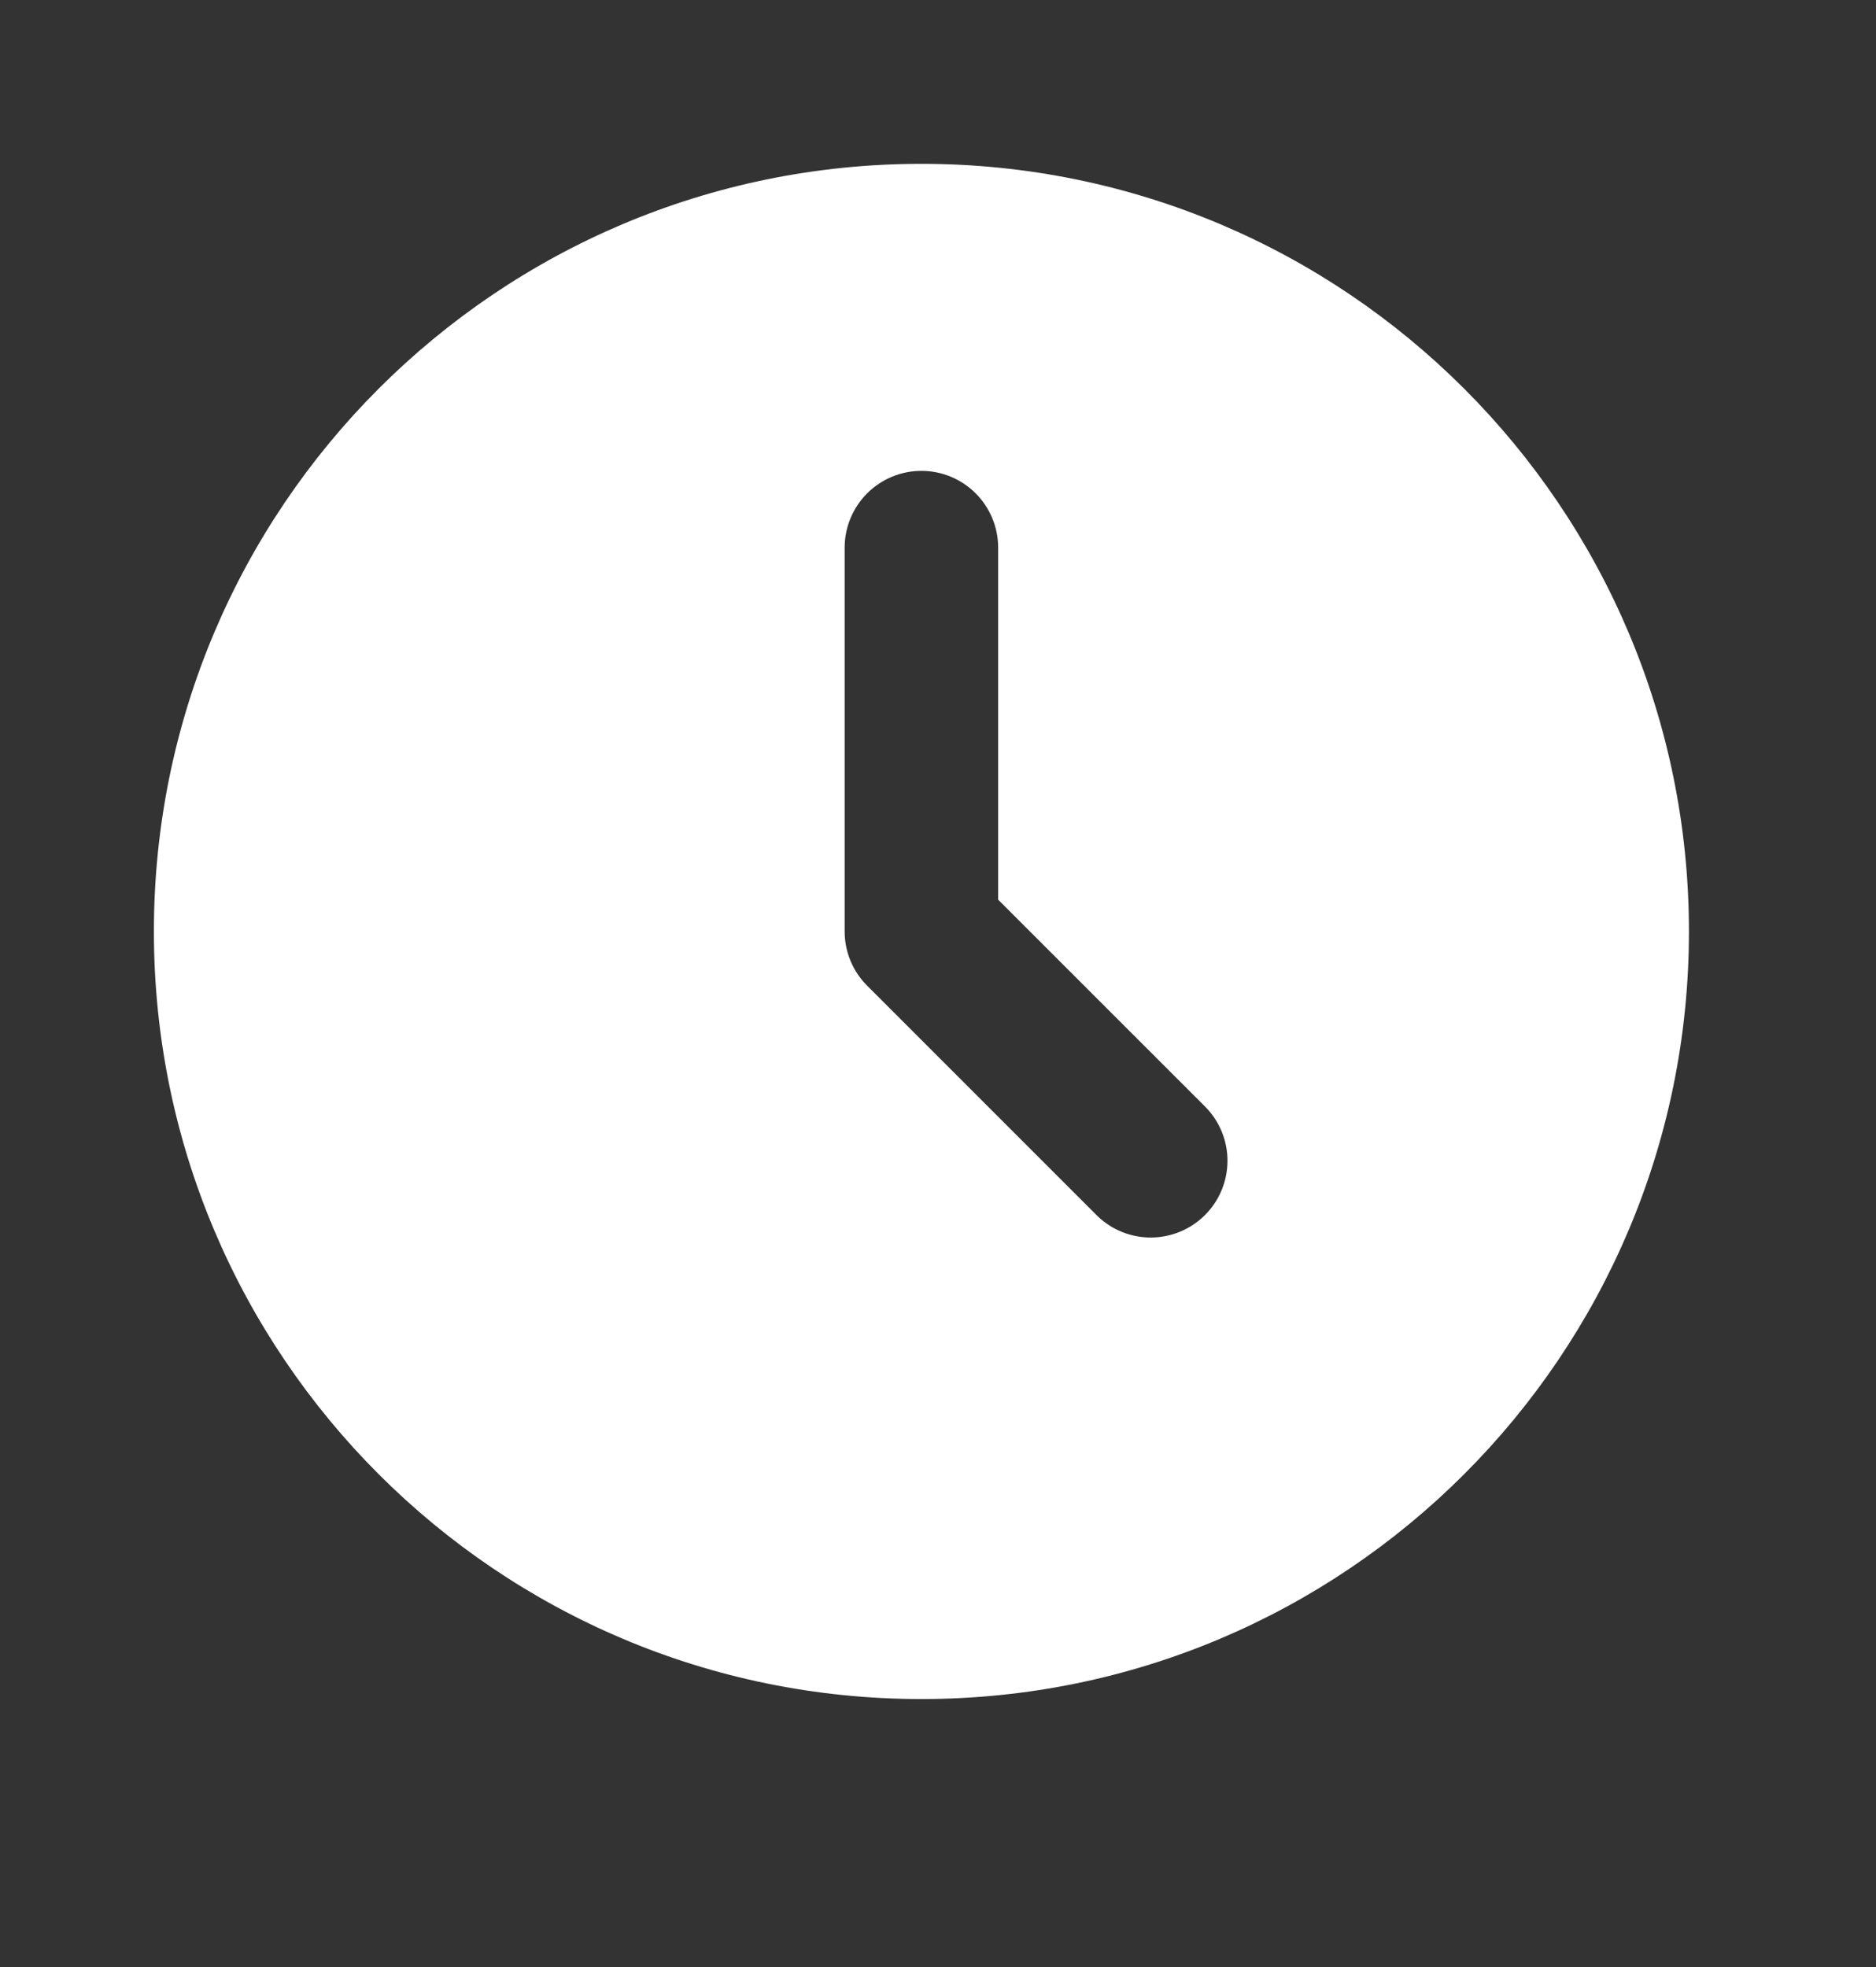 <svg width="62" height="65" viewBox="0 0 62 65" fill="none" xmlns="http://www.w3.org/2000/svg">
<rect x="0" y="0" width="62" height="65" fill="#333333" stroke="none"/>
<path d="M30.452 5.414C44.461 5.414 55.818 16.77 55.818 30.78C55.818 44.789 44.461 56.146 30.452 56.146C16.442 56.146 5.086 44.789 5.086 30.78C5.086 16.77 16.442 5.414 30.452 5.414ZM30.452 15.56C29.779 15.56 29.134 15.828 28.658 16.303C28.183 16.779 27.915 17.424 27.915 18.097V30.78C27.915 31.453 28.183 32.098 28.658 32.573L36.268 40.183C36.747 40.645 37.387 40.901 38.052 40.895C38.718 40.889 39.354 40.622 39.824 40.152C40.294 39.682 40.561 39.046 40.567 38.38C40.573 37.715 40.317 37.075 39.855 36.596L32.988 29.73V18.097C32.988 17.424 32.721 16.779 32.245 16.303C31.77 15.828 31.125 15.56 30.452 15.56Z" fill="white"/>
</svg>
